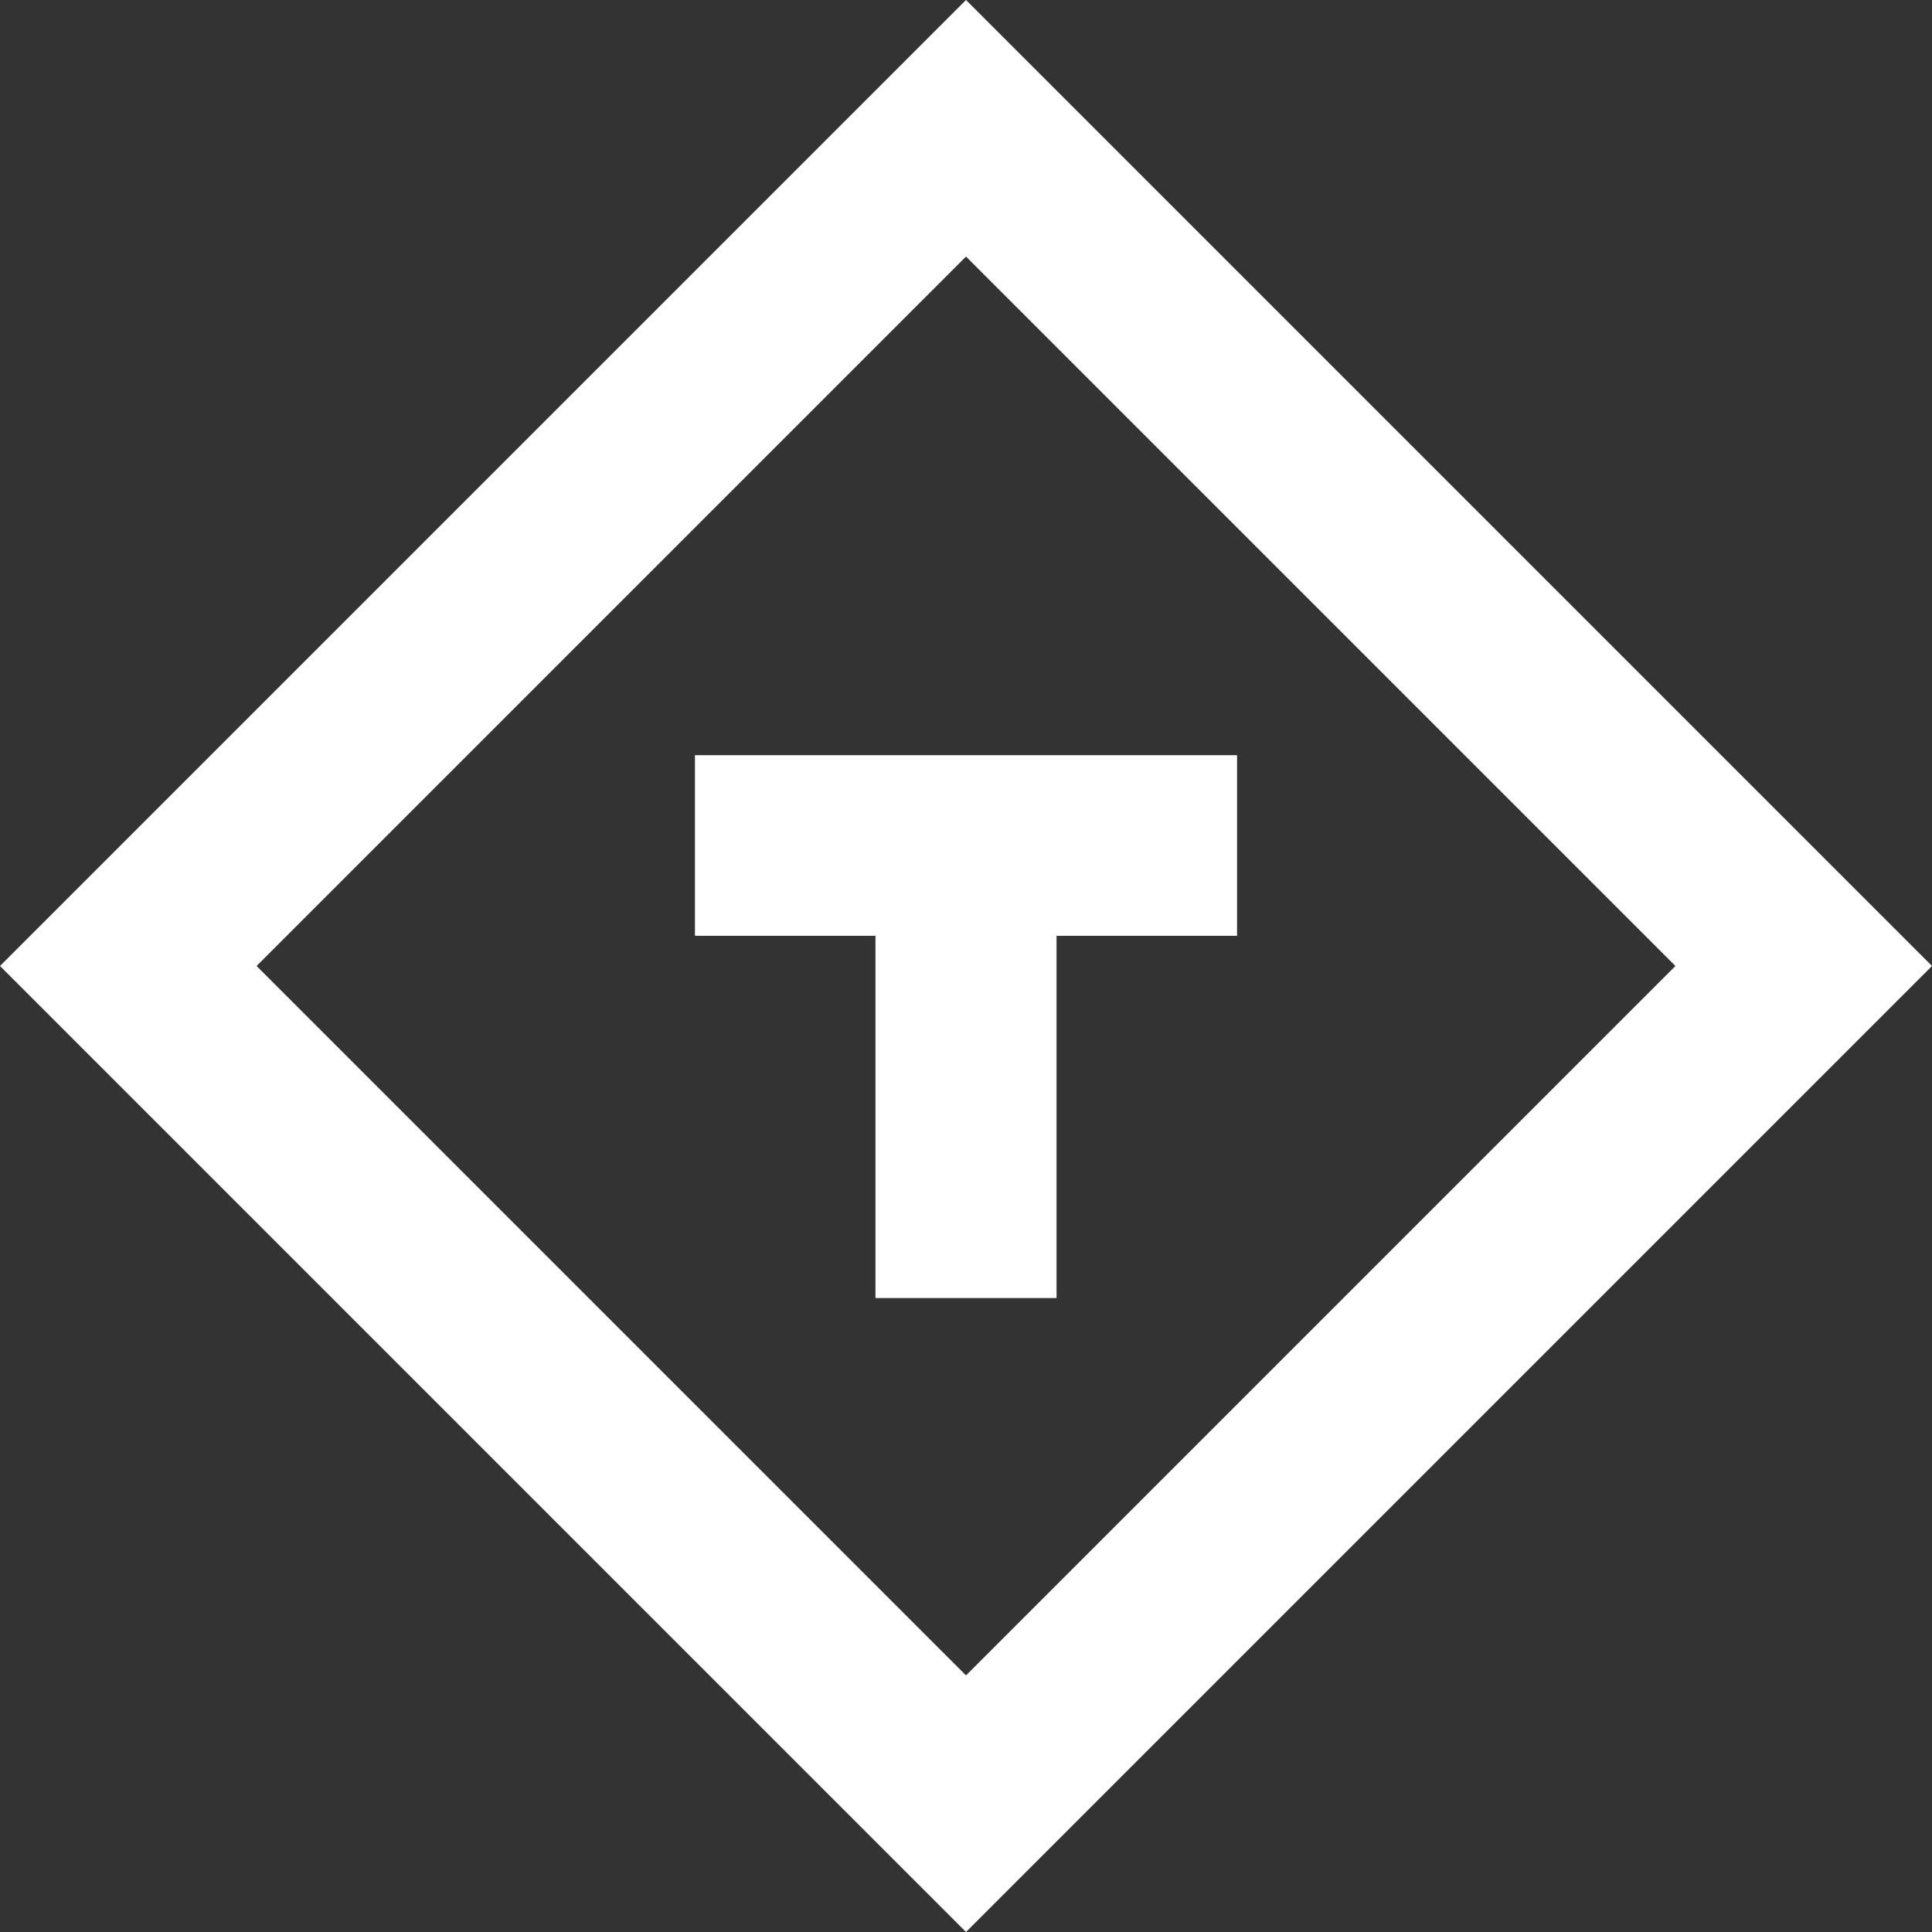 <svg width="30" height="30" viewBox="0 0 30 30" fill="none" xmlns="http://www.w3.org/2000/svg">
<rect x="0" y="0" width="30" height="30" fill="#333333" stroke="none"/>
<path d="M15 0L30 15L15 30L0 15L15 0ZM19.209 11.726V14.531H16.406V20.156H13.594V14.531H10.791V11.726H19.209ZM3.984 15L15 26.016L26.016 15L15 3.984L3.984 15Z" fill="white"/>
</svg>
